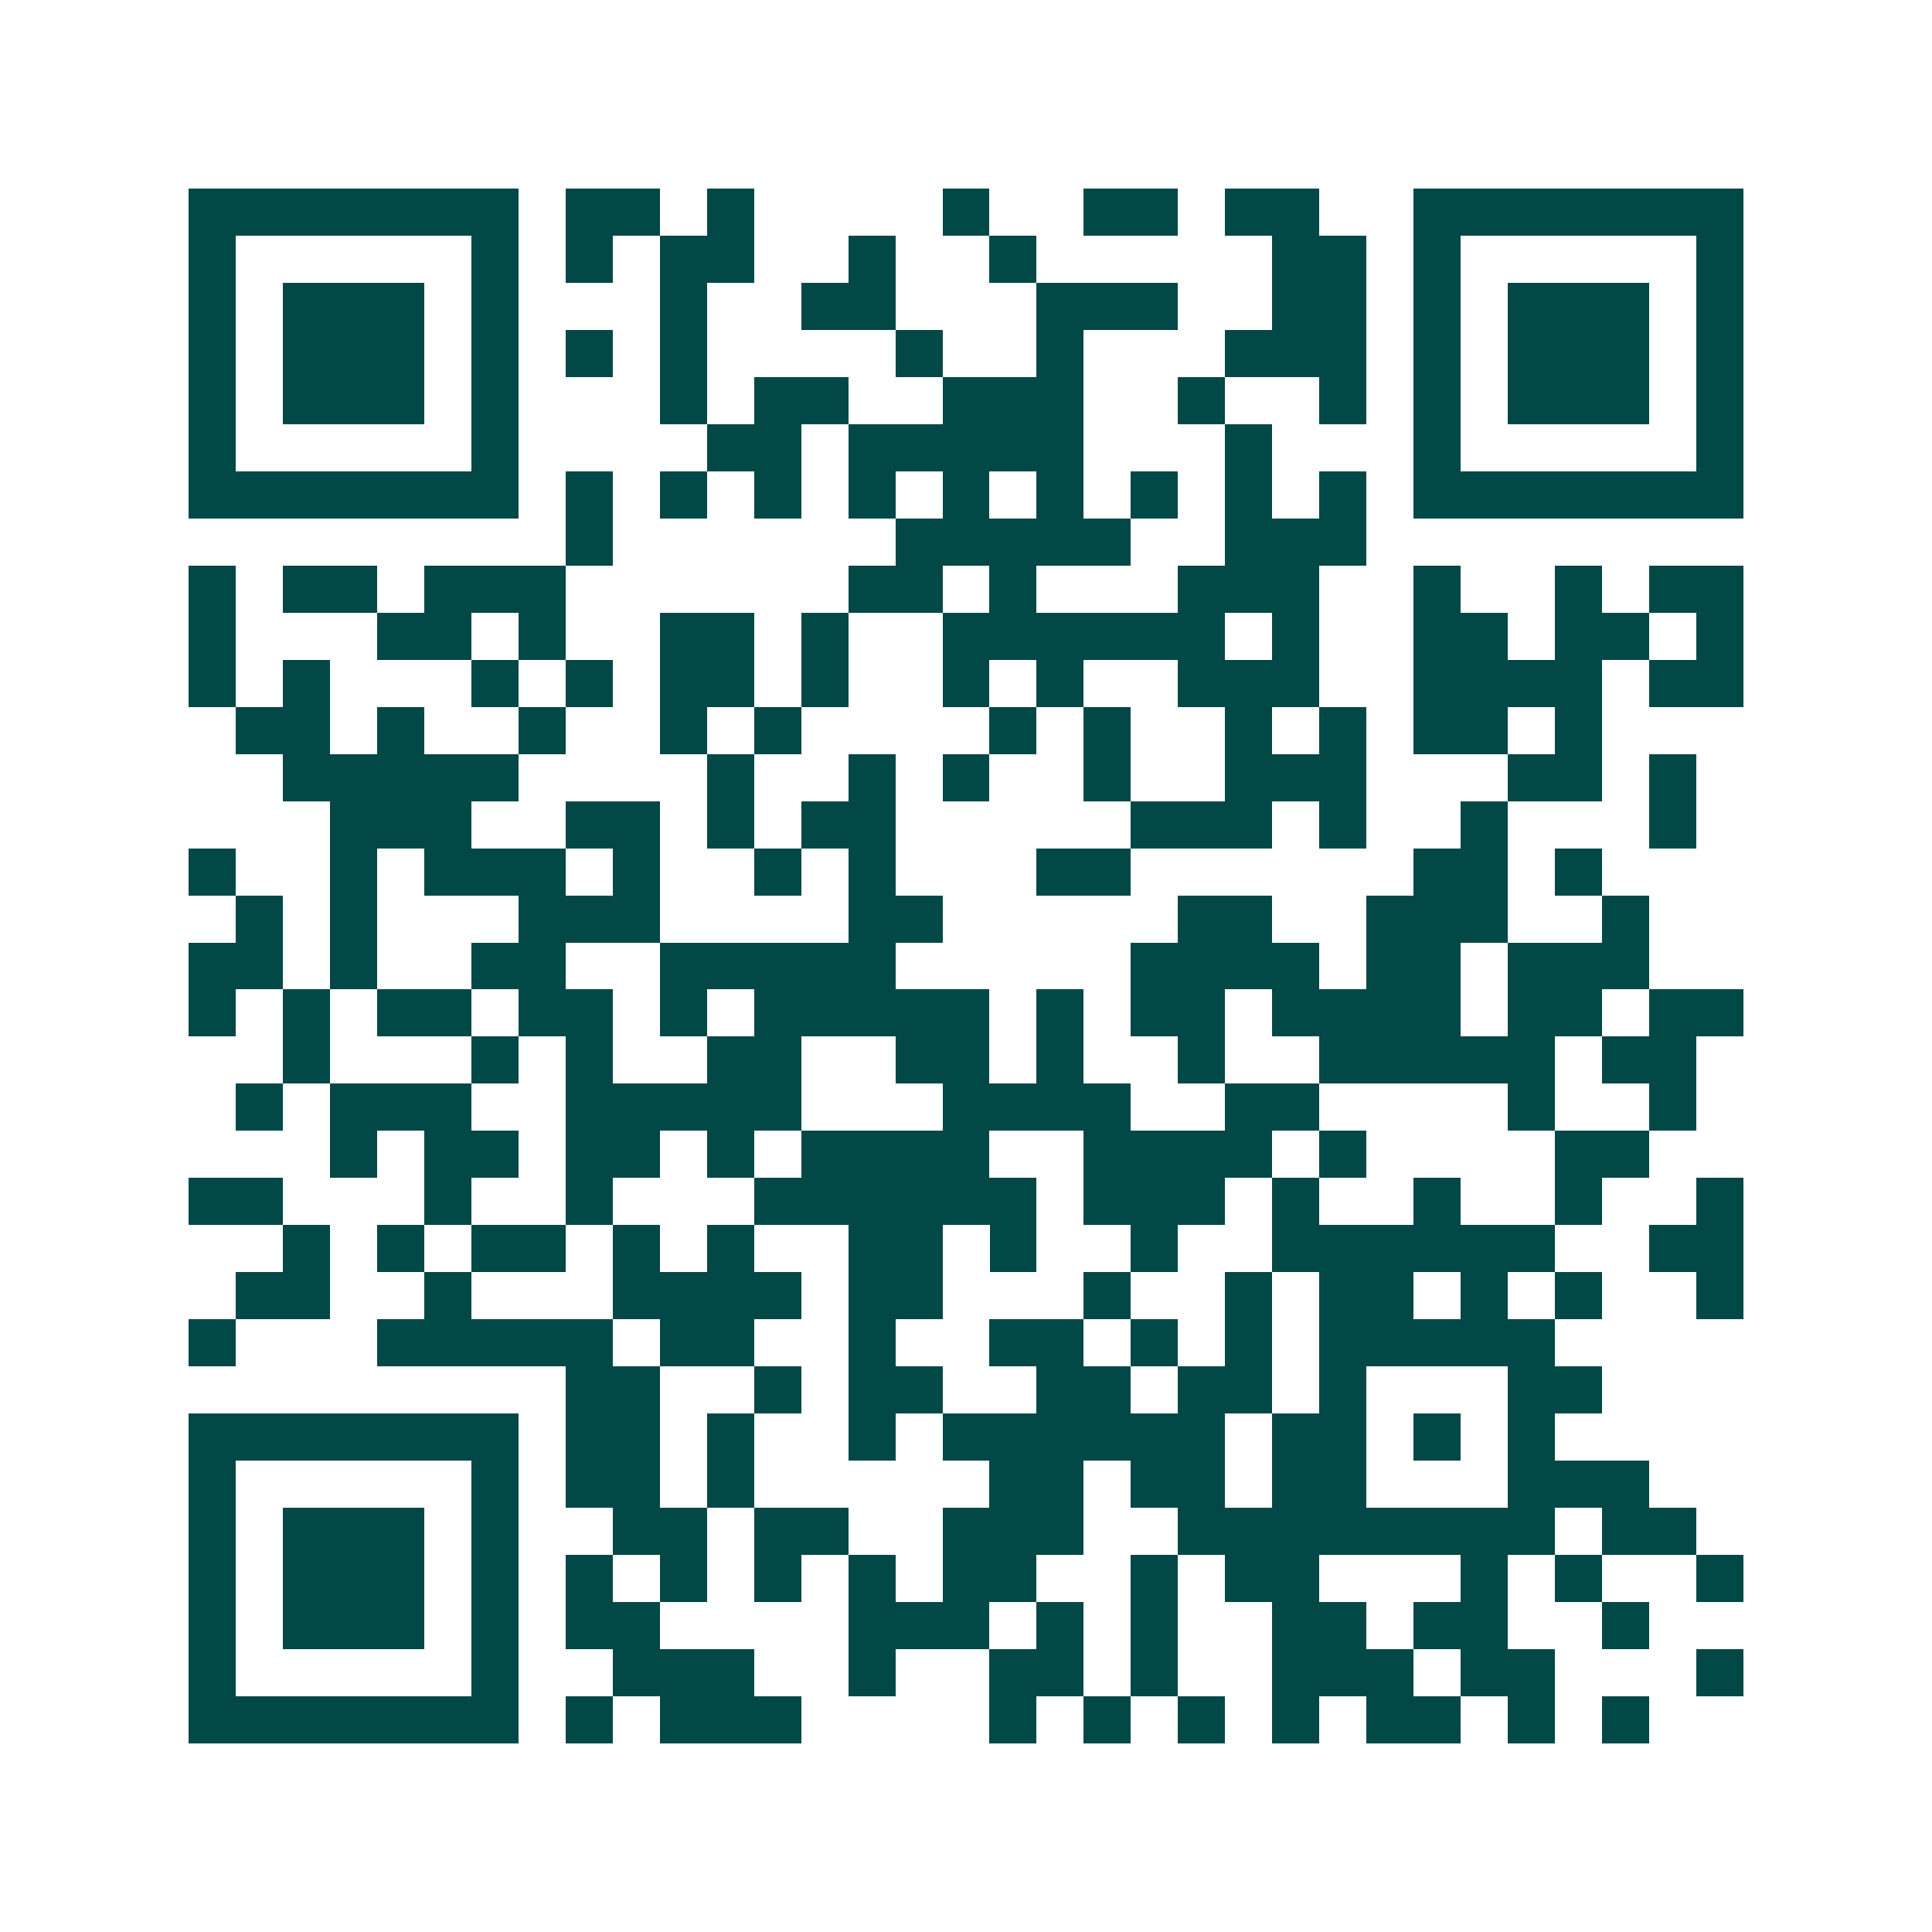 <svg xmlns="http://www.w3.org/2000/svg" width="200" height="200" viewBox="0 0 41 41" shape-rendering="crispEdges"><path fill="#ffffff" d="M0 0h41v41H0z"/><path stroke="#014847" d="M4 4.5h7m1 0h2m1 0h1m4 0h1m2 0h2m1 0h2m2 0h7M4 5.5h1m5 0h1m1 0h1m1 0h2m2 0h1m2 0h1m5 0h2m1 0h1m5 0h1M4 6.5h1m1 0h3m1 0h1m3 0h1m2 0h2m3 0h3m2 0h2m1 0h1m1 0h3m1 0h1M4 7.5h1m1 0h3m1 0h1m1 0h1m1 0h1m4 0h1m2 0h1m3 0h3m1 0h1m1 0h3m1 0h1M4 8.5h1m1 0h3m1 0h1m3 0h1m1 0h2m2 0h3m2 0h1m2 0h1m1 0h1m1 0h3m1 0h1M4 9.5h1m5 0h1m4 0h2m1 0h5m3 0h1m3 0h1m5 0h1M4 10.5h7m1 0h1m1 0h1m1 0h1m1 0h1m1 0h1m1 0h1m1 0h1m1 0h1m1 0h1m1 0h7M12 11.5h1m6 0h5m2 0h3M4 12.5h1m1 0h2m1 0h3m6 0h2m1 0h1m3 0h3m2 0h1m2 0h1m1 0h2M4 13.5h1m3 0h2m1 0h1m2 0h2m1 0h1m2 0h6m1 0h1m2 0h2m1 0h2m1 0h1M4 14.5h1m1 0h1m3 0h1m1 0h1m1 0h2m1 0h1m2 0h1m1 0h1m2 0h3m2 0h4m1 0h2M5 15.5h2m1 0h1m2 0h1m2 0h1m1 0h1m4 0h1m1 0h1m2 0h1m1 0h1m1 0h2m1 0h1M6 16.5h5m4 0h1m2 0h1m1 0h1m2 0h1m2 0h3m3 0h2m1 0h1M7 17.5h3m2 0h2m1 0h1m1 0h2m5 0h3m1 0h1m2 0h1m3 0h1M4 18.5h1m2 0h1m1 0h3m1 0h1m2 0h1m1 0h1m3 0h2m6 0h2m1 0h1M5 19.5h1m1 0h1m3 0h3m4 0h2m5 0h2m2 0h3m2 0h1M4 20.5h2m1 0h1m2 0h2m2 0h5m5 0h4m1 0h2m1 0h3M4 21.5h1m1 0h1m1 0h2m1 0h2m1 0h1m1 0h5m1 0h1m1 0h2m1 0h4m1 0h2m1 0h2M6 22.5h1m3 0h1m1 0h1m2 0h2m2 0h2m1 0h1m2 0h1m2 0h5m1 0h2M5 23.5h1m1 0h3m2 0h5m3 0h4m2 0h2m4 0h1m2 0h1M7 24.5h1m1 0h2m1 0h2m1 0h1m1 0h4m2 0h4m1 0h1m4 0h2M4 25.5h2m3 0h1m2 0h1m3 0h6m1 0h3m1 0h1m2 0h1m2 0h1m2 0h1M6 26.5h1m1 0h1m1 0h2m1 0h1m1 0h1m2 0h2m1 0h1m2 0h1m2 0h6m2 0h2M5 27.5h2m2 0h1m3 0h4m1 0h2m3 0h1m2 0h1m1 0h2m1 0h1m1 0h1m2 0h1M4 28.5h1m3 0h5m1 0h2m2 0h1m2 0h2m1 0h1m1 0h1m1 0h5M12 29.5h2m2 0h1m1 0h2m2 0h2m1 0h2m1 0h1m3 0h2M4 30.5h7m1 0h2m1 0h1m2 0h1m1 0h6m1 0h2m1 0h1m1 0h1M4 31.5h1m5 0h1m1 0h2m1 0h1m5 0h2m1 0h2m1 0h2m3 0h3M4 32.5h1m1 0h3m1 0h1m2 0h2m1 0h2m2 0h3m2 0h8m1 0h2M4 33.5h1m1 0h3m1 0h1m1 0h1m1 0h1m1 0h1m1 0h1m1 0h2m2 0h1m1 0h2m3 0h1m1 0h1m2 0h1M4 34.5h1m1 0h3m1 0h1m1 0h2m4 0h3m1 0h1m1 0h1m2 0h2m1 0h2m2 0h1M4 35.5h1m5 0h1m2 0h3m2 0h1m2 0h2m1 0h1m2 0h3m1 0h2m3 0h1M4 36.5h7m1 0h1m1 0h3m4 0h1m1 0h1m1 0h1m1 0h1m1 0h2m1 0h1m1 0h1"/></svg>
